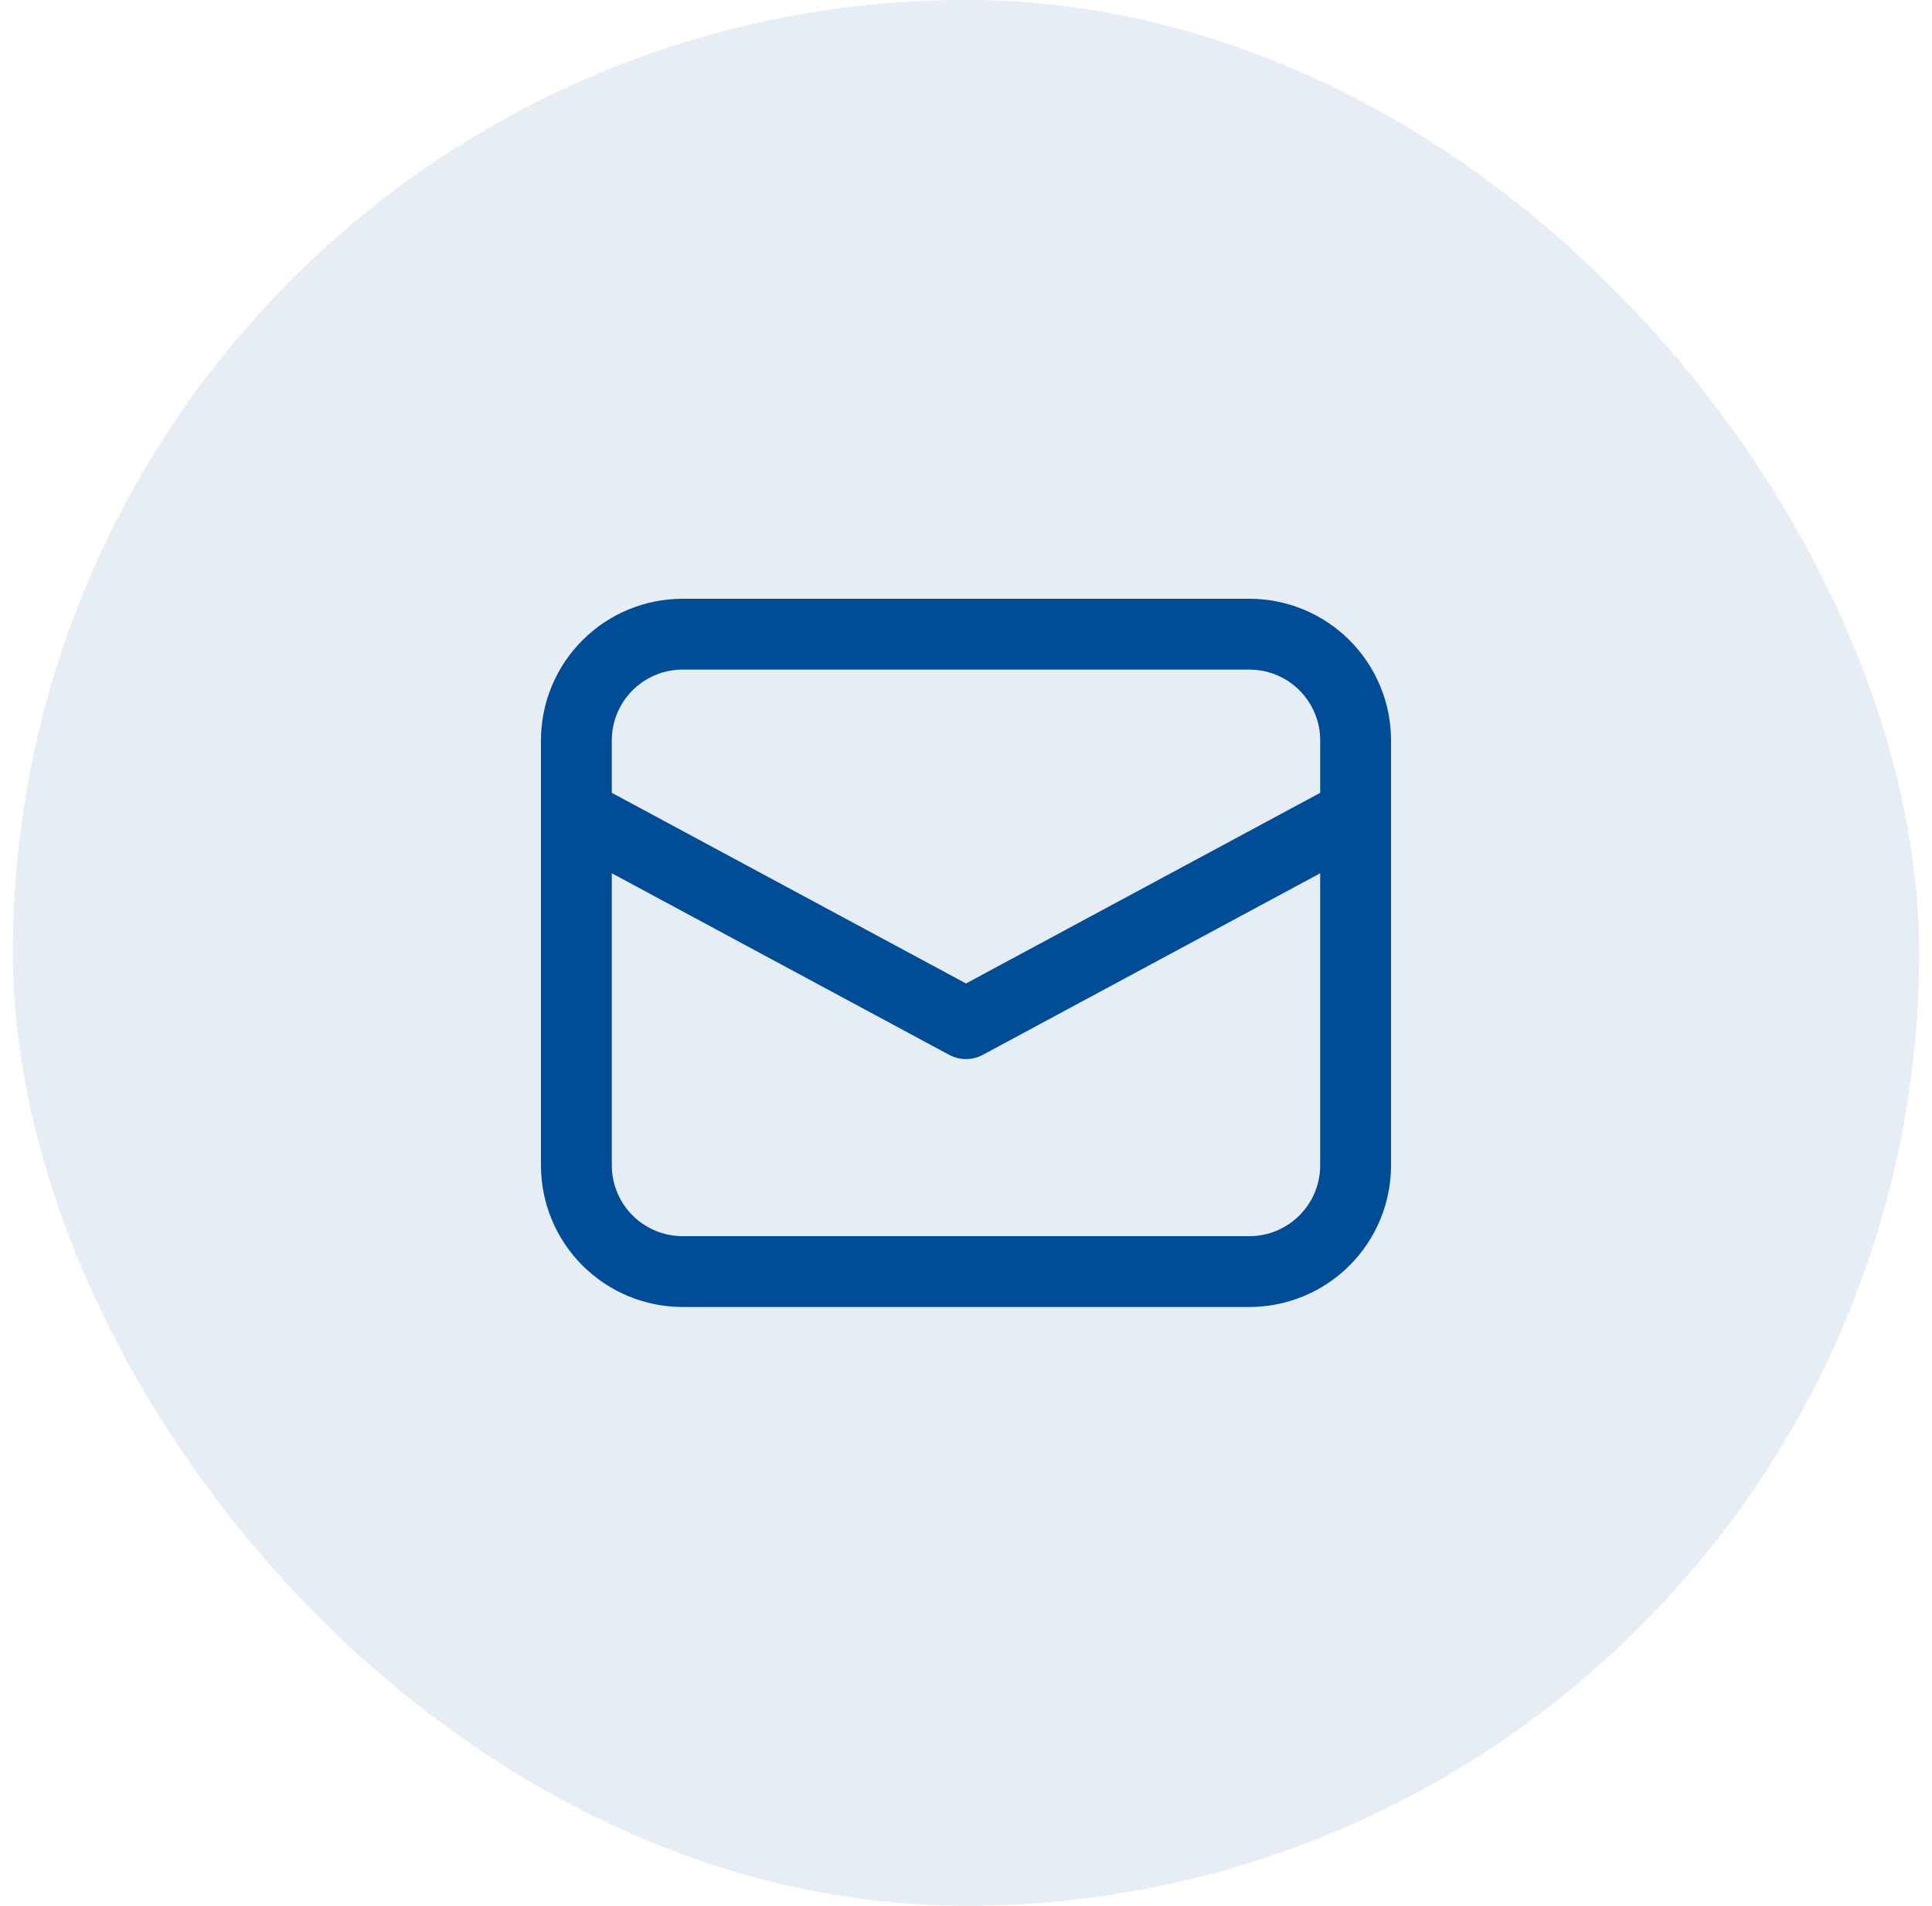 <svg width="75" height="74" viewBox="0 0 75 74" fill="none" xmlns="http://www.w3.org/2000/svg">
<rect x="0.5" width="74" height="74" rx="37" fill="#004C97" fill-opacity="0.1"/>
<path d="M21 31.605V45.25C21 46.709 21.579 48.108 22.611 49.139C23.642 50.17 25.041 50.75 26.5 50.75H48.5C49.959 50.75 51.358 50.17 52.389 49.139C53.42 48.108 54 46.709 54 45.25V28.75C54 27.291 53.42 25.892 52.389 24.861C51.358 23.829 49.959 23.25 48.5 23.25H26.5C25.041 23.25 23.642 23.829 22.611 24.861C21.579 25.892 21 27.291 21 28.75V31.605ZM26.5 26H48.5C49.229 26 49.929 26.29 50.444 26.805C50.96 27.321 51.25 28.021 51.25 28.75V30.785L37.5 38.188L23.75 30.785V28.75C23.75 28.021 24.04 27.321 24.555 26.805C25.071 26.29 25.771 26 26.5 26ZM23.75 33.909L36.848 40.96C37.049 41.068 37.273 41.124 37.5 41.124C37.727 41.124 37.951 41.068 38.152 40.96L51.25 33.909V45.25C51.25 45.979 50.96 46.679 50.444 47.194C49.929 47.71 49.229 48 48.5 48H26.5C25.771 48 25.071 47.71 24.555 47.194C24.04 46.679 23.75 45.979 23.75 45.25V33.909Z" fill="#004C97"/>
</svg>
